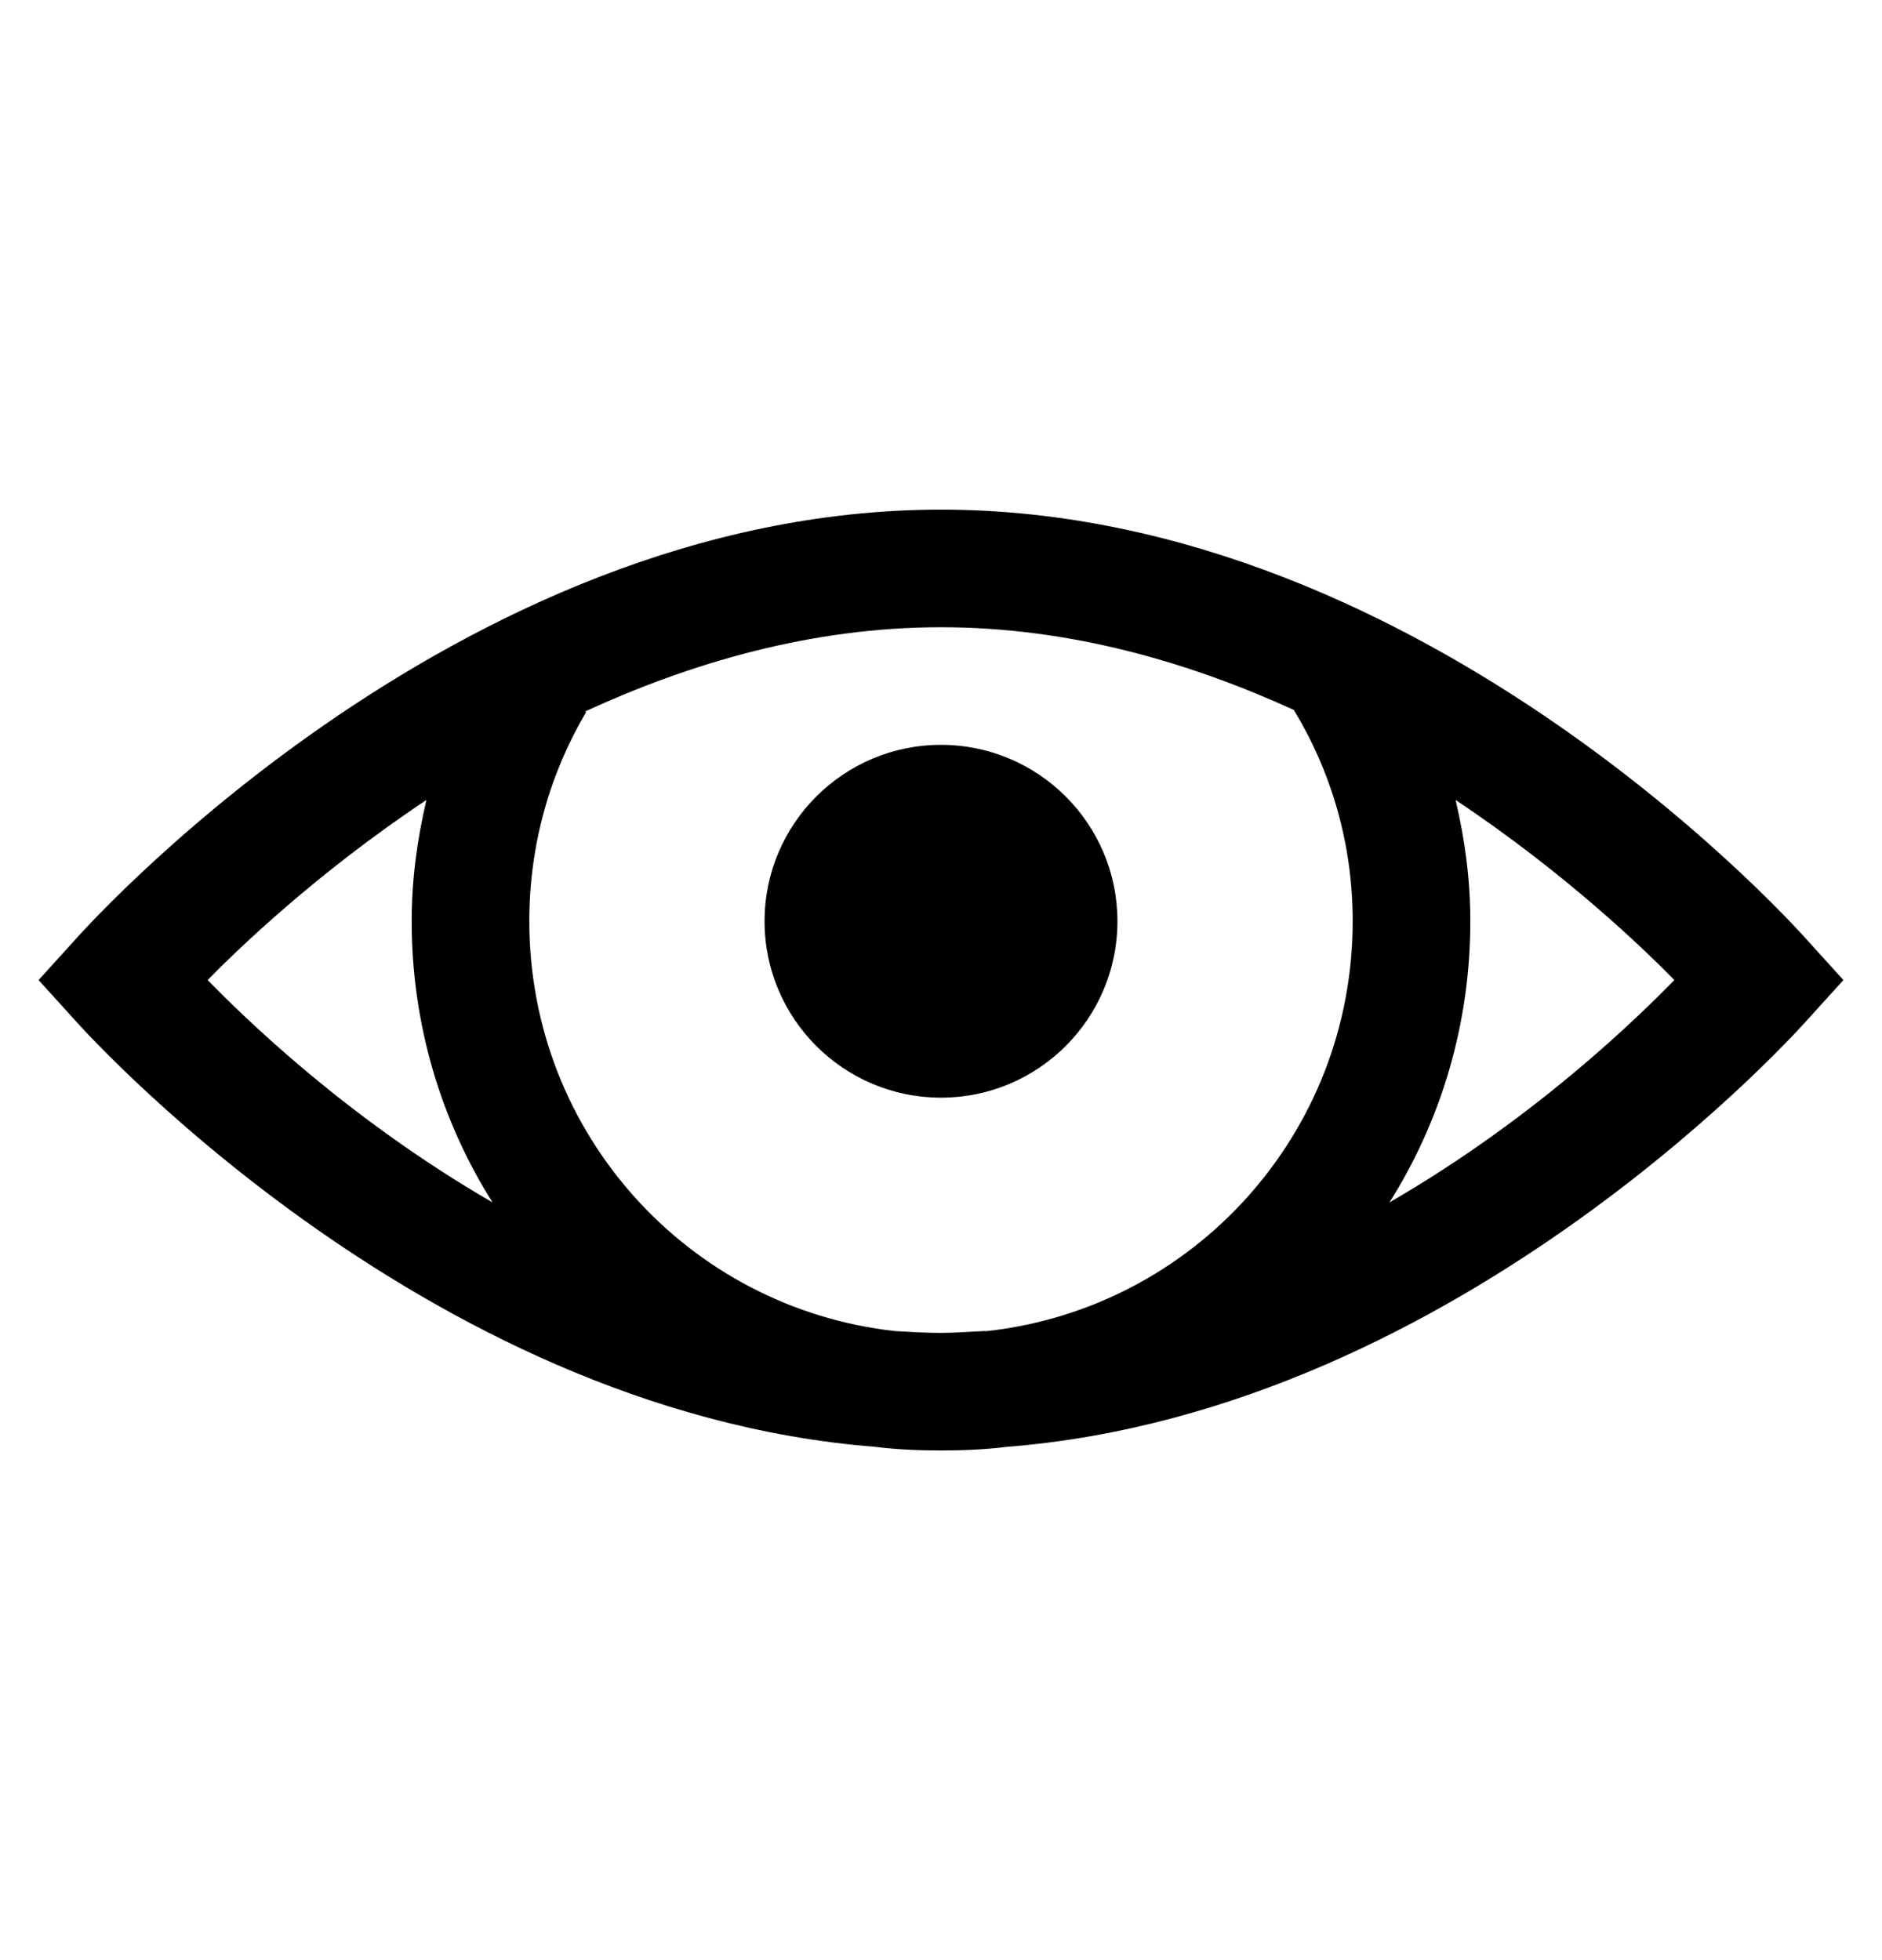 <svg width="24" height="25" viewBox="0 0 24 25" fill="none" xmlns="http://www.w3.org/2000/svg">
<g id="Icon">
<path id="Vector" d="M12 6.5C5.748 6.5 0.938 12.008 0.938 12.008L0.492 12.5L0.938 12.992C0.938 12.992 5.323 17.993 11.156 18.453C11.435 18.488 11.713 18.5 12 18.5C12.287 18.5 12.565 18.488 12.844 18.453C18.677 17.993 23.062 12.992 23.062 12.992L23.508 12.5L23.062 12.008C23.062 12.008 18.252 6.5 12 6.5ZM12 8C13.652 8 15.176 8.451 16.5 9.055C16.977 9.846 17.25 10.757 17.25 11.75C17.25 14.46 15.217 16.686 12.586 16.977C12.571 16.98 12.554 16.974 12.539 16.977C12.36 16.985 12.182 17 12 17C11.801 17 11.607 16.988 11.414 16.977C8.783 16.686 6.75 14.46 6.75 11.75C6.75 10.771 7.014 9.86 7.477 9.078H7.453C8.789 8.463 10.33 8 12 8ZM12 9.5C10.758 9.5 9.75 10.508 9.75 11.75C9.75 12.992 10.758 14 12 14C13.242 14 14.25 12.992 14.25 11.75C14.25 10.508 13.242 9.5 12 9.5ZM5.438 10.203C5.32 10.707 5.25 11.214 5.25 11.75C5.25 13.065 5.625 14.296 6.281 15.336C4.392 14.243 3.079 12.94 2.648 12.5C3.009 12.131 4.014 11.152 5.438 10.203ZM18.562 10.203C19.986 11.152 20.991 12.131 21.352 12.5C20.921 12.94 19.608 14.243 17.719 15.336C18.375 14.296 18.75 13.065 18.75 11.75C18.75 11.214 18.68 10.701 18.562 10.203Z" fill="black"/>
</g>
</svg>
